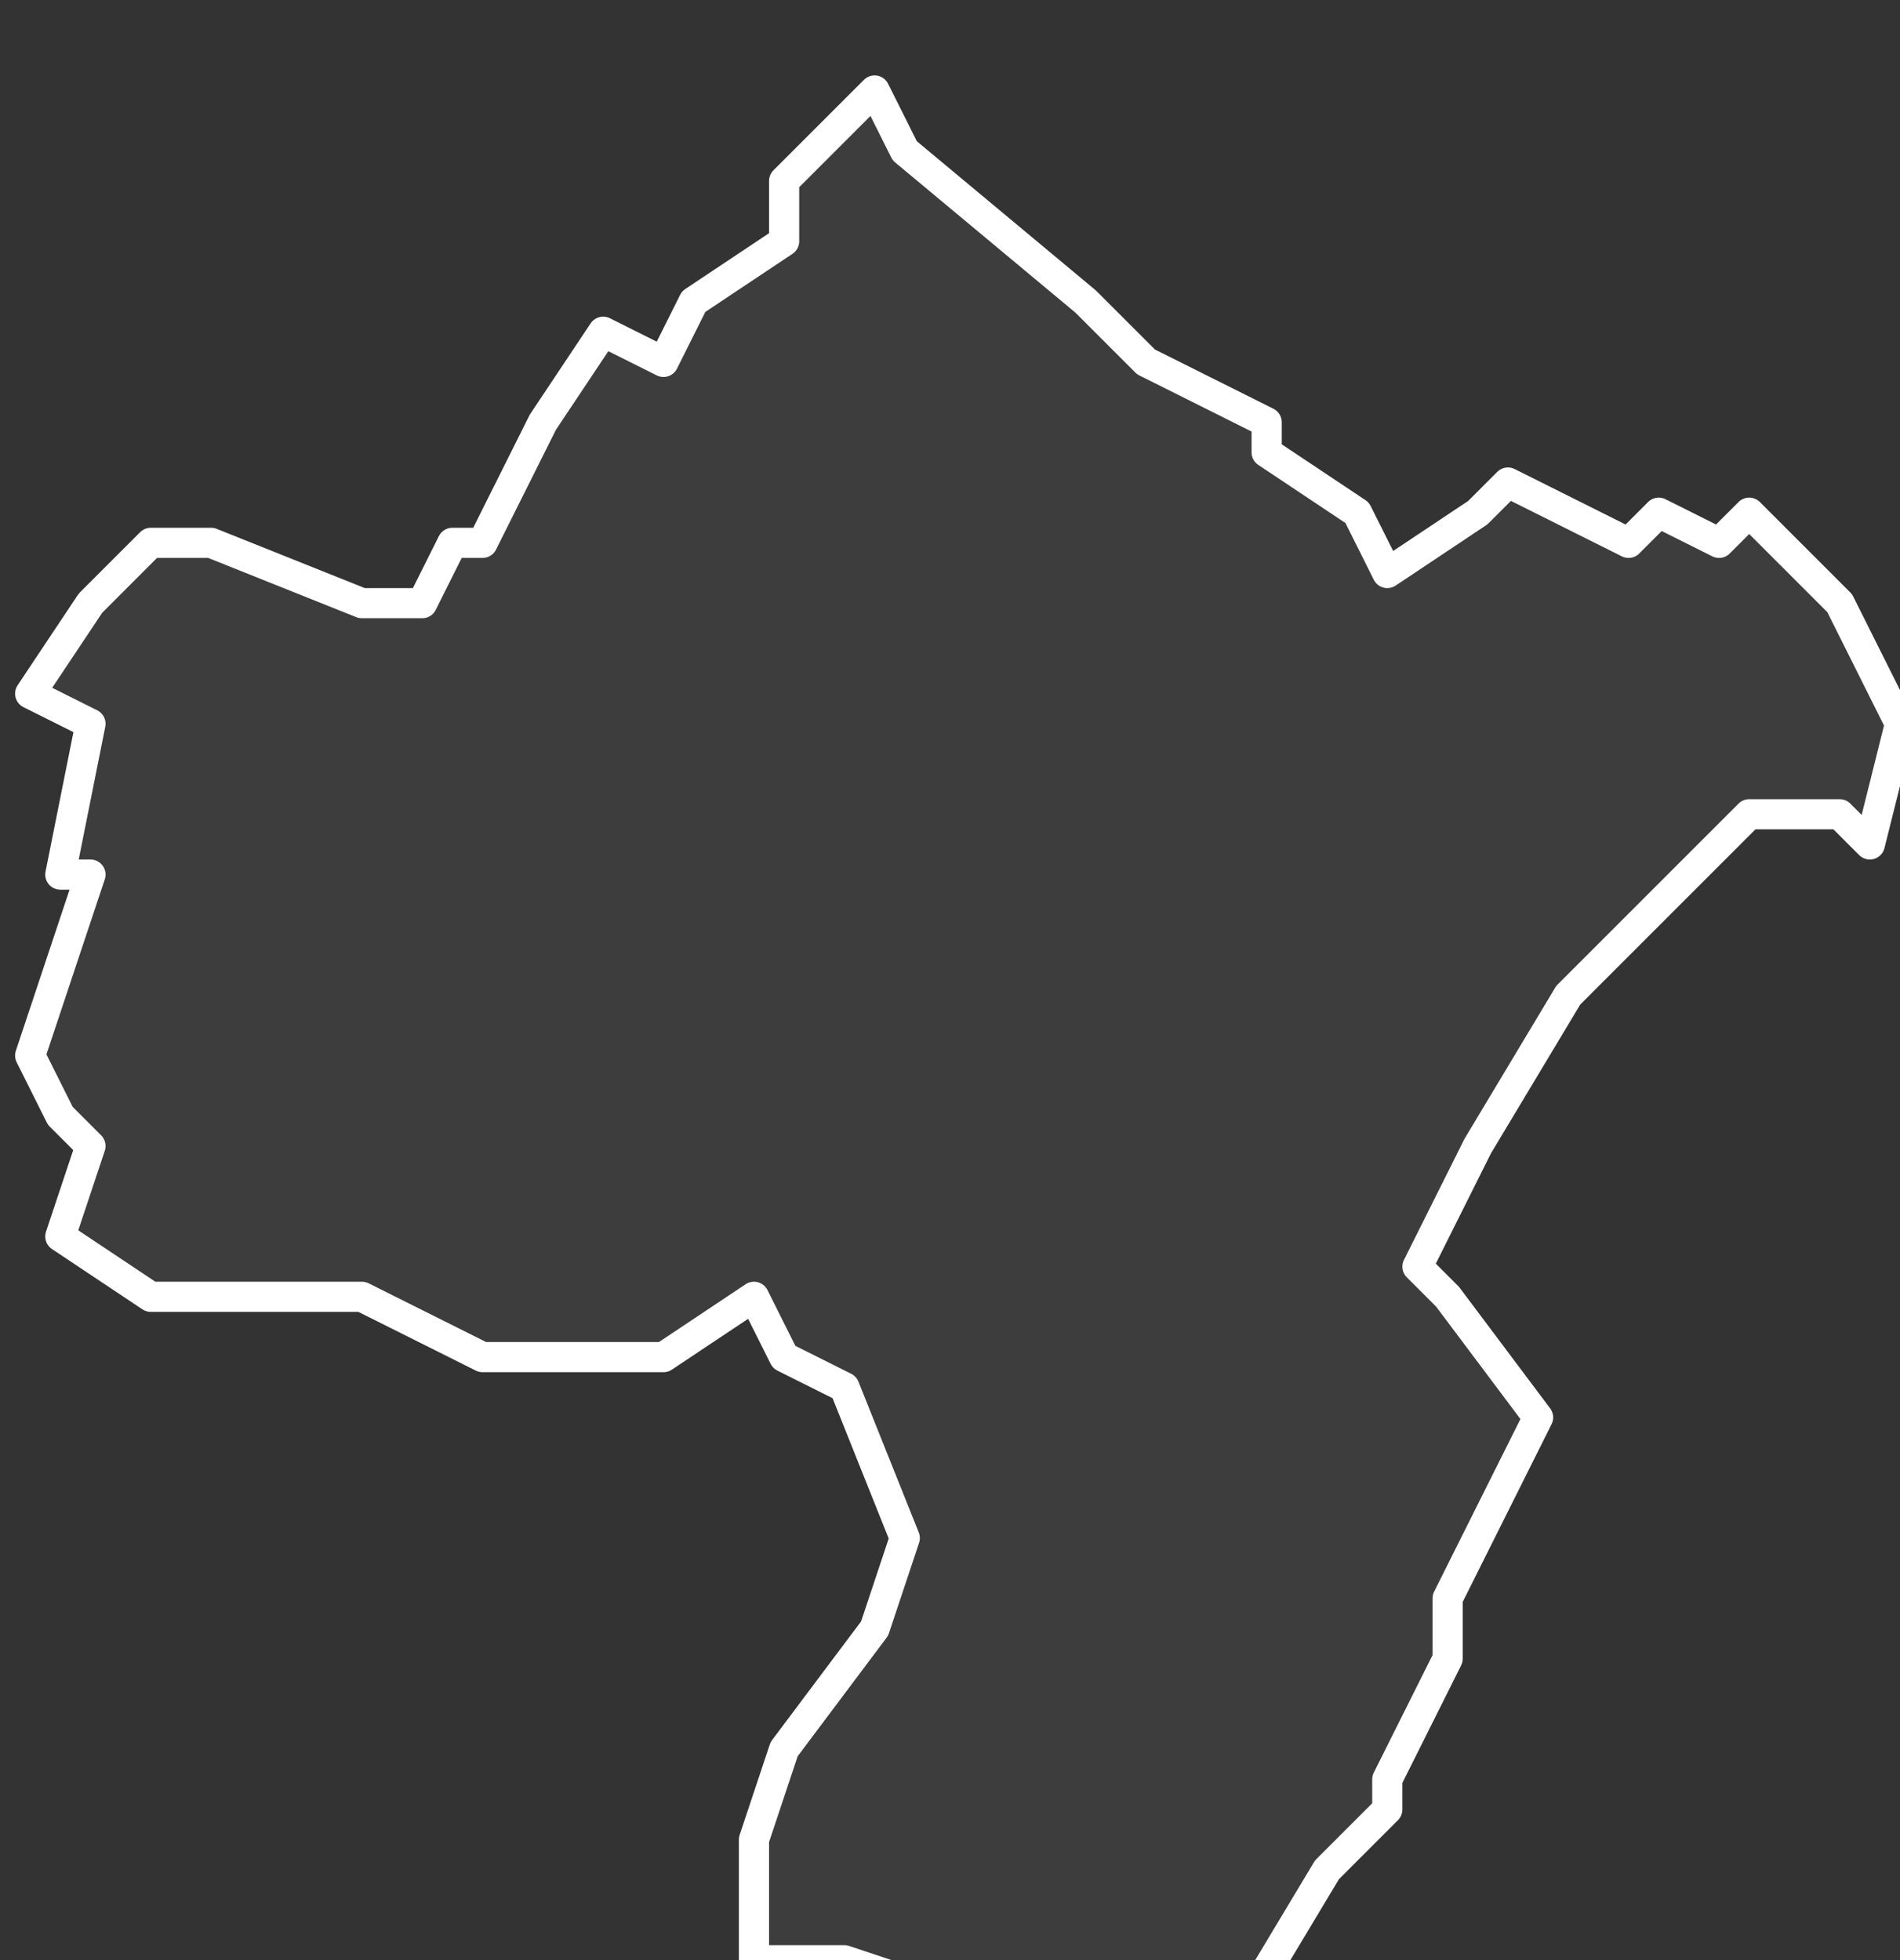<svg xmlns="http://www.w3.org/2000/svg" version="1.2" viewBox="0.061 -72.679 0.063 0.065"><rect x="0.061" y="-72.679" width="0.063" height="0.065" fill="#333333" stroke="none"/><g><path fill="#fff" fill-opacity=".05" fill-rule="evenodd" stroke="#fff" stroke-linecap="round" stroke-linejoin="round" stroke-width=".001" d="m.063-72.638.001-.003-.001-.001-.001-.002.001-.003.001-.003-.001-0.0.001-.005-.002-.001.002-.003.002-.002.002 0.0.005.002.002-0.0.001-.002.001-0.0.002-.004.002-.003.002.001.001-.002.003-.002-0-.002.003-.003.001.002.006.005.002.002.004.002-0.0.001.003.002.001.002.003-.002.001-.001.004.002.001-.001.002.001.001-.001.003.003.002.004-.001.004-.001-.001-.003 0-.006.006-.003.005-.002.004.001.001.003.004-.003.006-0.0.002-.002.004 0.0.001-.002.002-.003.005-.001-.001-.003 0-.006-0-.003-.001-.003 0-0-.004.001-.003.003-.004.001-.003-.002-.005-.002-.001-.001-.002-.003.002-.002 0-.004-0-.004-.002-.007-0Z" class="polygon"/></g></svg>